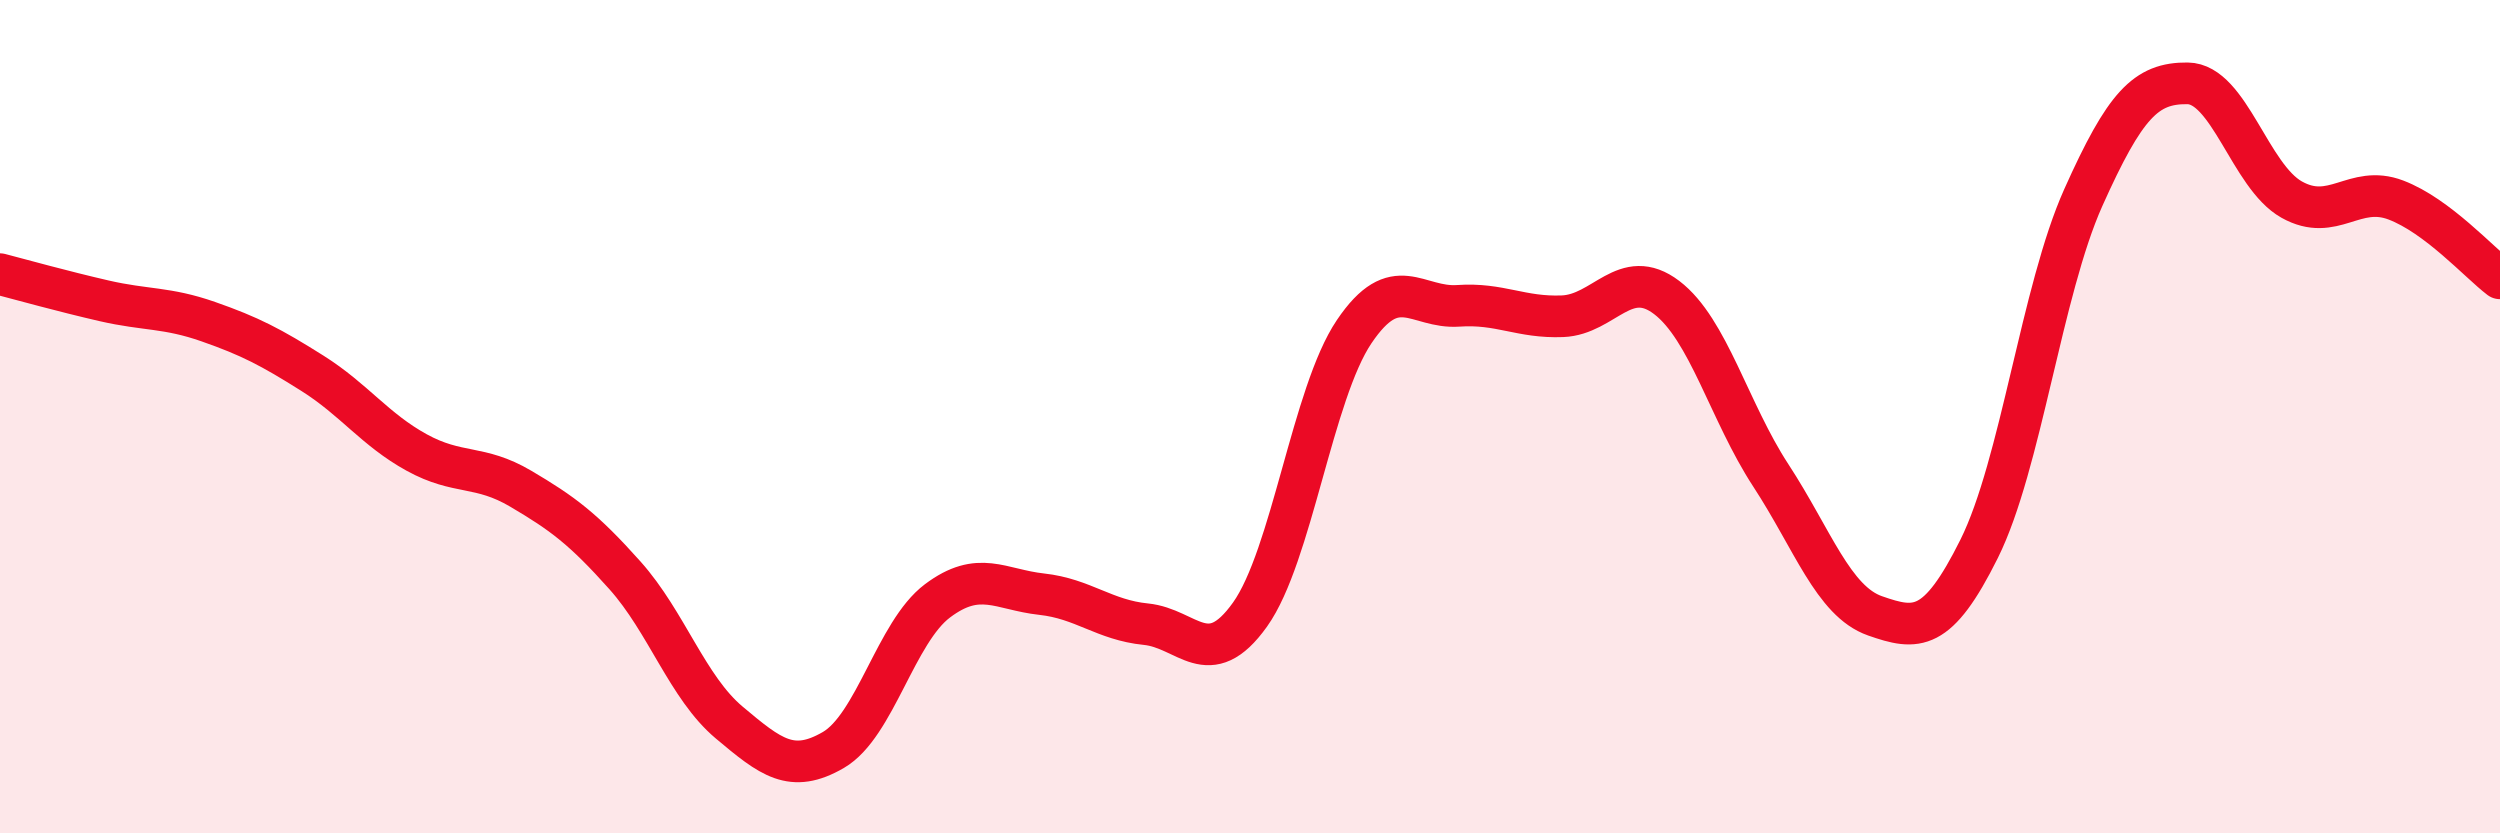 
    <svg width="60" height="20" viewBox="0 0 60 20" xmlns="http://www.w3.org/2000/svg">
      <path
        d="M 0,6.58 C 0.5,6.71 1.5,6.99 2.5,7.22 C 3.5,7.45 4,7.37 5,7.72 C 6,8.07 6.5,8.33 7.5,8.96 C 8.5,9.59 9,10.31 10,10.86 C 11,11.41 11.5,11.14 12.5,11.73 C 13.5,12.32 14,12.69 15,13.81 C 16,14.93 16.5,16.5 17.5,17.34 C 18.5,18.18 19,18.58 20,18 C 21,17.42 21.5,15.17 22.5,14.42 C 23.5,13.67 24,14.15 25,14.26 C 26,14.37 26.5,14.88 27.5,14.98 C 28.5,15.08 29,16.15 30,14.75 C 31,13.35 31.5,9.44 32.5,7.96 C 33.5,6.48 34,7.41 35,7.34 C 36,7.27 36.5,7.63 37.5,7.59 C 38.5,7.55 39,6.38 40,7.14 C 41,7.9 41.5,9.88 42.5,11.41 C 43.5,12.94 44,14.43 45,14.78 C 46,15.13 46.5,15.18 47.5,13.17 C 48.5,11.16 49,6.97 50,4.74 C 51,2.51 51.5,1.99 52.5,2 C 53.5,2.01 54,4.23 55,4.79 C 56,5.35 56.5,4.42 57.5,4.8 C 58.5,5.18 59.5,6.3 60,6.68L60 20L0 20Z"
        fill="#EB0A25"
        opacity="0.1"
        stroke-linecap="round"
        stroke-linejoin="round"
      />
      <path
        d="M 0,6.58 C 0.5,6.71 1.5,6.99 2.5,7.22 C 3.5,7.45 4,7.37 5,7.72 C 6,8.07 6.5,8.33 7.5,8.96 C 8.5,9.59 9,10.31 10,10.86 C 11,11.41 11.5,11.14 12.5,11.73 C 13.5,12.32 14,12.69 15,13.81 C 16,14.93 16.5,16.5 17.5,17.34 C 18.5,18.18 19,18.58 20,18 C 21,17.42 21.5,15.17 22.5,14.42 C 23.5,13.67 24,14.15 25,14.26 C 26,14.37 26.5,14.88 27.5,14.98 C 28.5,15.08 29,16.15 30,14.75 C 31,13.35 31.5,9.44 32.5,7.96 C 33.5,6.48 34,7.41 35,7.34 C 36,7.27 36.5,7.63 37.5,7.59 C 38.5,7.55 39,6.38 40,7.14 C 41,7.9 41.5,9.88 42.5,11.41 C 43.5,12.94 44,14.43 45,14.78 C 46,15.13 46.5,15.18 47.5,13.17 C 48.5,11.16 49,6.97 50,4.74 C 51,2.51 51.5,1.99 52.5,2 C 53.5,2.01 54,4.23 55,4.79 C 56,5.35 56.5,4.42 57.5,4.8 C 58.5,5.18 59.5,6.3 60,6.68"
        stroke="#EB0A25"
        stroke-width="1"
        fill="none"
        stroke-linecap="round"
        stroke-linejoin="round"
      />
    </svg>
  
